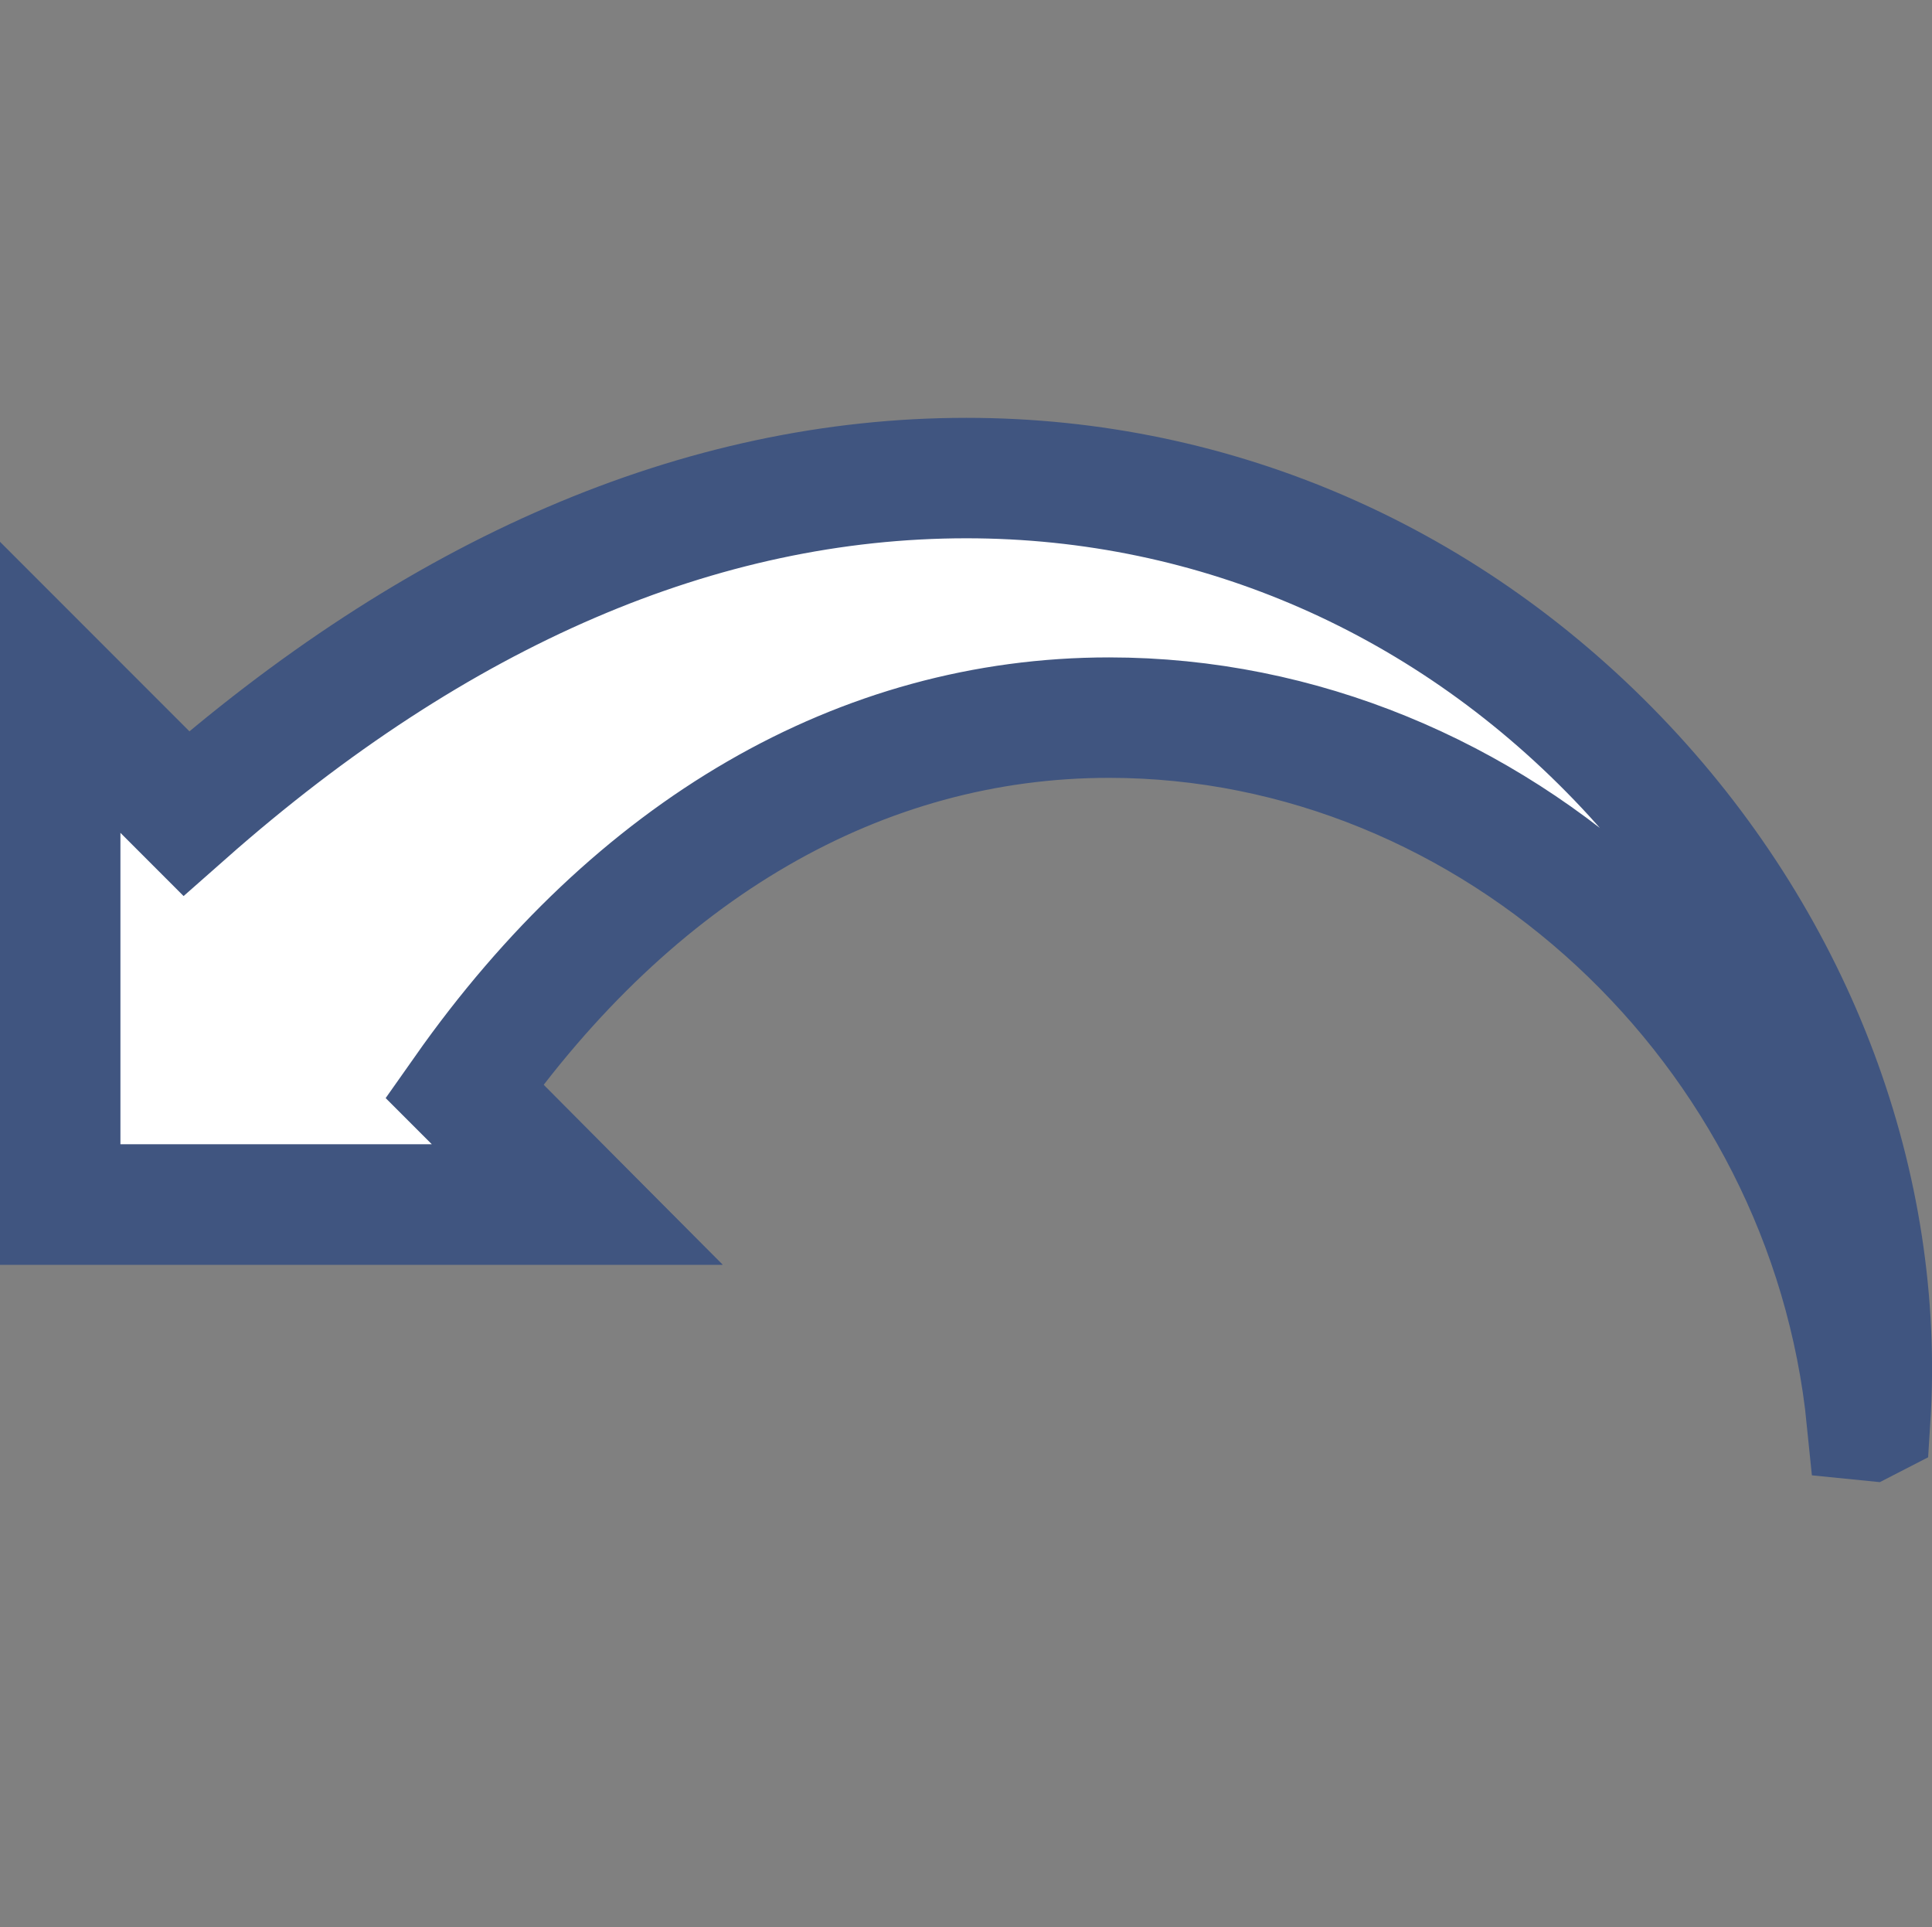 <?xml version="1.0" encoding="iso-8859-1"?>
<!-- Generator: Adobe Illustrator 19.2.1, SVG Export Plug-In . SVG Version: 6.00 Build 0)  -->
<svg version="1.1" xmlns="http://www.w3.org/2000/svg" xmlns:xlink="http://www.w3.org/1999/xlink" x="0px" y="0px"
	 viewBox="0 0 32.087 32" style="enable-background:new 0 0 32.087 32;" xml:space="preserve">
<rect x="0" y="0" width="32.087" height="32" fill="#808080" stroke="none"/>
<g id="_x33_2">
	<path style="fill:#405580;" d="M0,9v12h12l-3.738-3.76l-4.393-4.371L0,9z M2,13.828l0.455,0.455l4.349,4.371L7.172,19H2V13.828z"/>
	<path style="fill:#FFFFFF;stroke:#405580;stroke-width:2;stroke-miterlimit:10;" d="M27.004,12.738
		C24.1,9.643,20.209,7.938,16.049,7.938c-4.406,0-8.78,1.882-12.957,5.569L1,11.414V20h8.586l-1.879-1.879
		c2.834-4.027,6.596-6.205,10.713-6.205c6.383,0,11.934,5.143,12.586,11.668l0.02,0.002l0.035-0.018
		C31.309,19.697,29.83,15.75,27.004,12.738z"/>
	<rect x="0.087" style="fill:none;" width="32" height="32"/>
</g>
<g id="Layer_1">
</g>
</svg>
